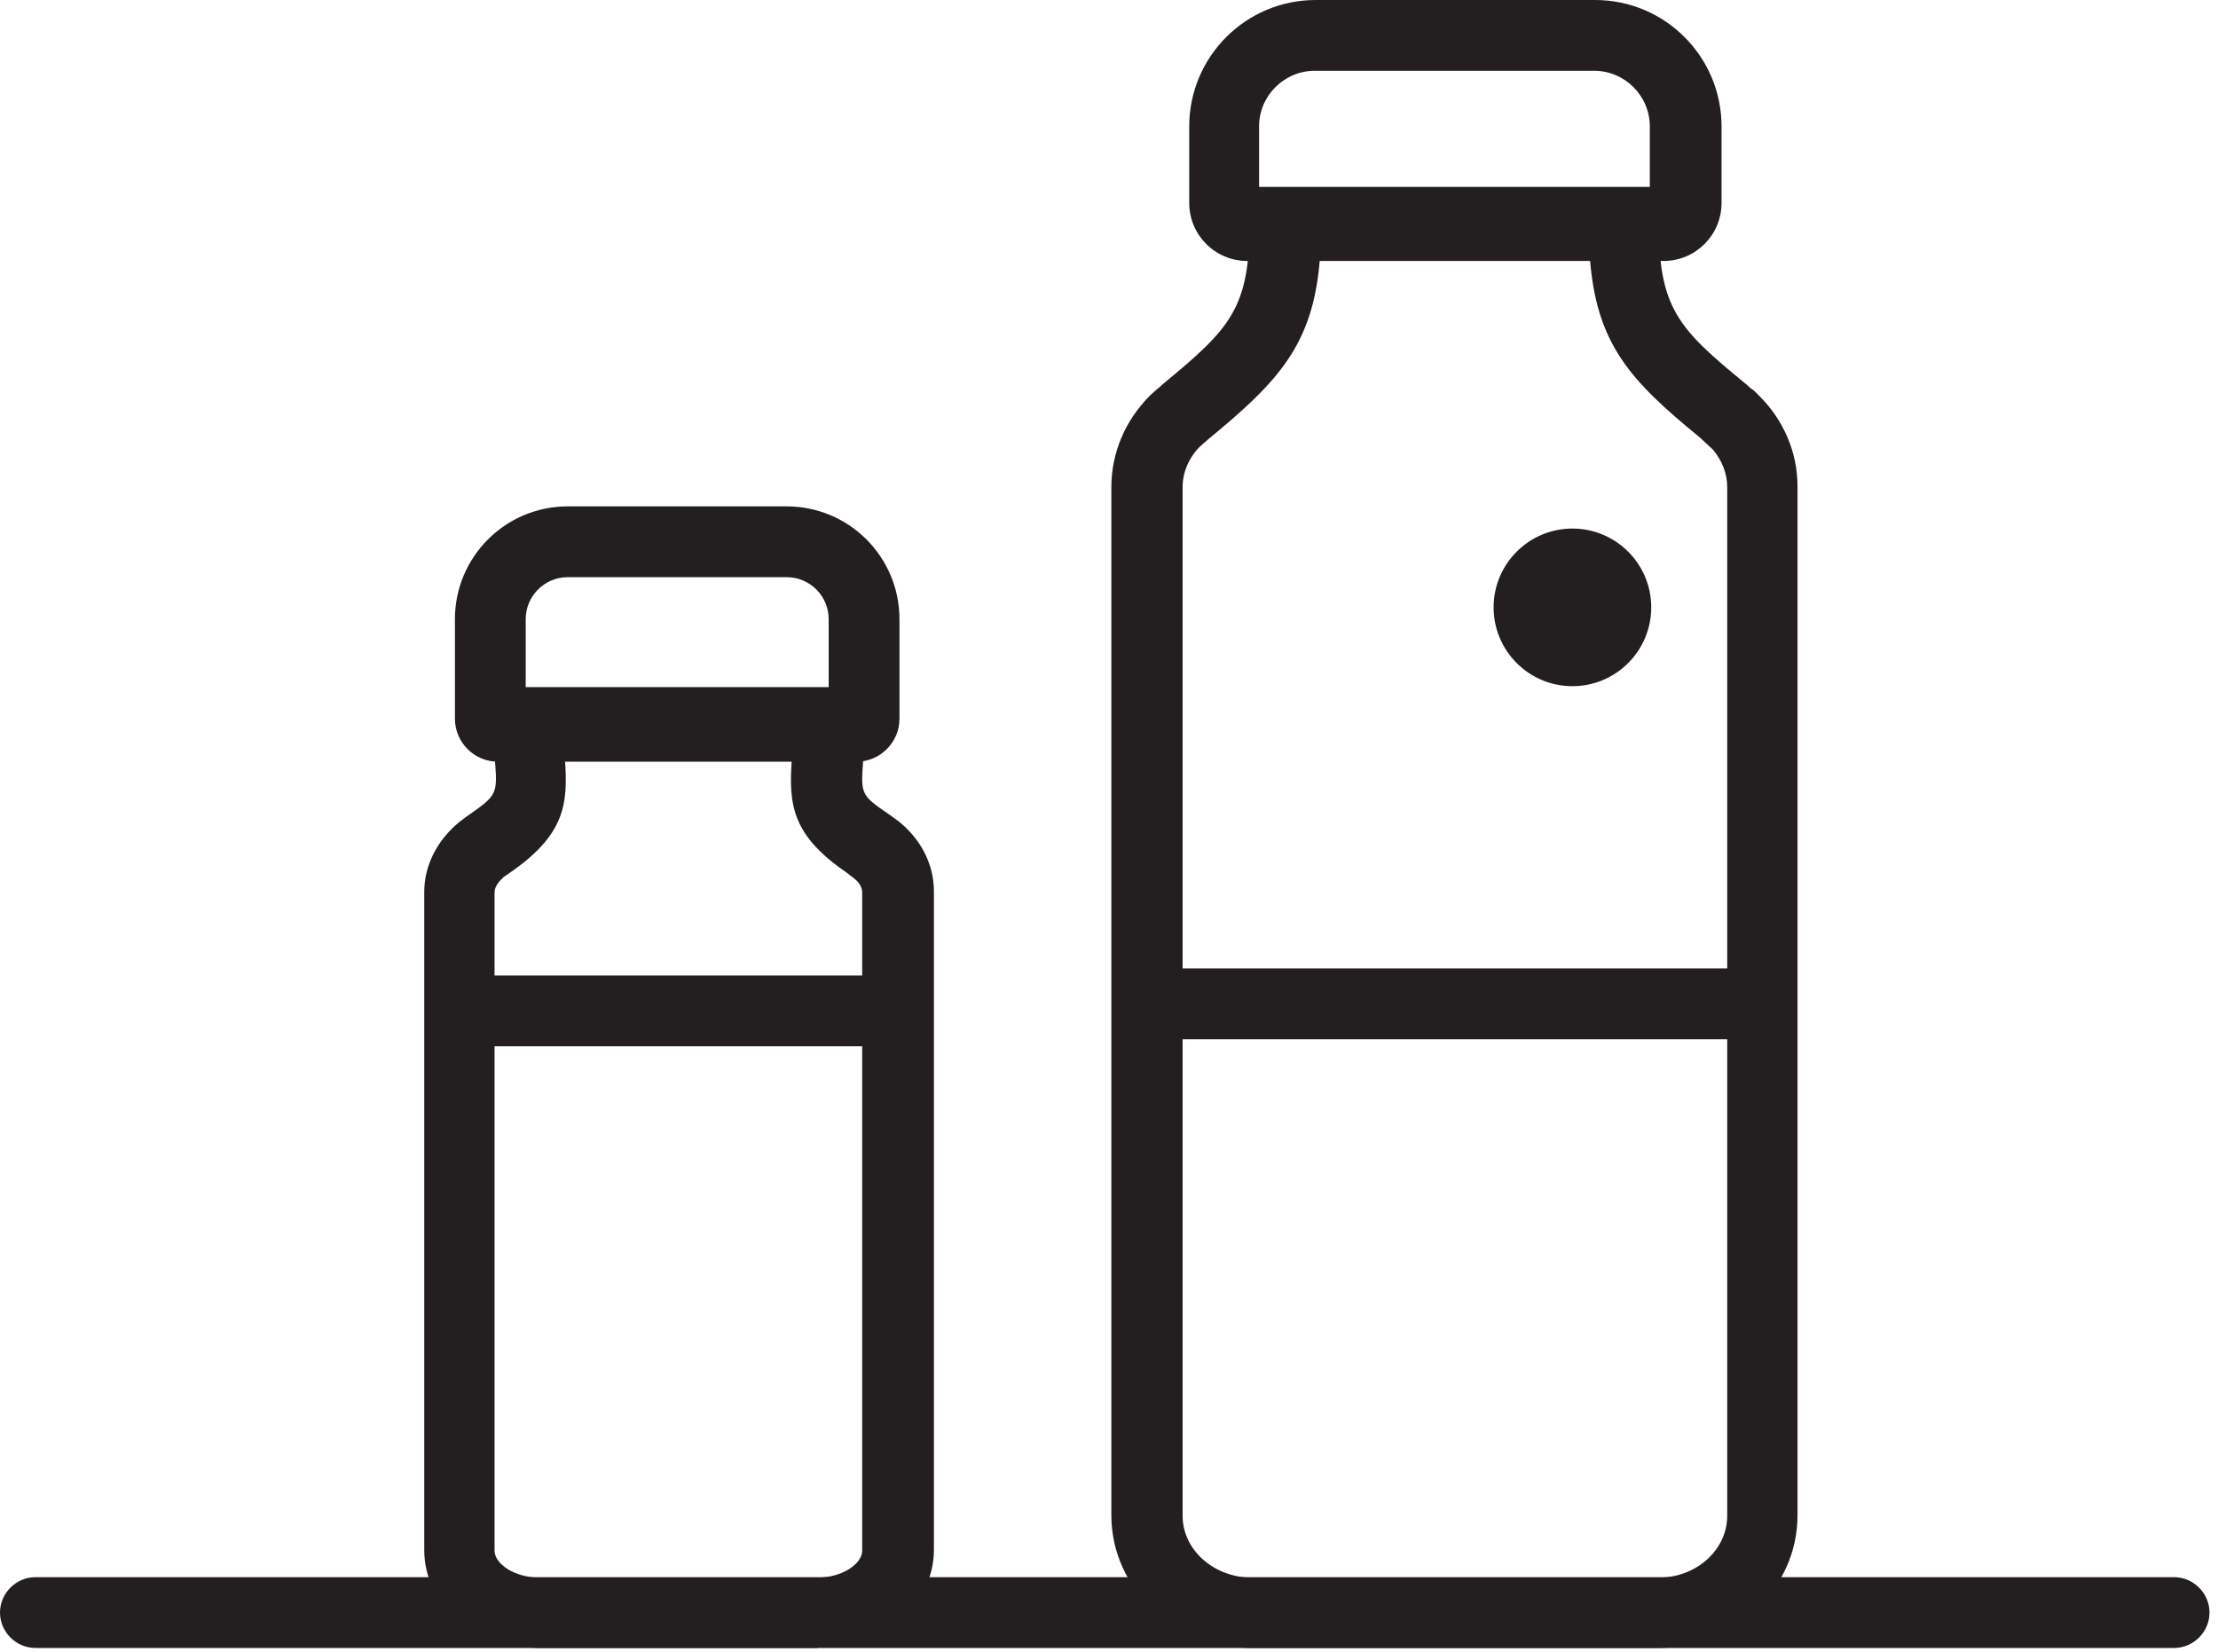 <svg width="47" height="35" viewBox="0 0 47 35" fill="none" xmlns="http://www.w3.org/2000/svg">
<g clip-path="url(#clip0_3020_251)">
<path d="M17.32 34.92H11.45C10.07 34.92 8.99 34.01 8.99 32.85V18.9C8.99 18.34 9.26 17.81 9.73 17.42L9.81 17.36C9.81 17.36 9.86 17.32 9.89 17.3C10.54 16.85 10.54 16.83 10.49 16.13C10.47 15.9 10.45 15.63 10.45 15.31V14.56H18.33V15.31C18.33 15.63 18.31 15.9 18.29 16.13C18.24 16.82 18.24 16.85 18.83 17.25L19.05 17.41C19.53 17.8 19.79 18.33 19.79 18.89V32.84C19.79 34 18.71 34.91 17.33 34.91L17.32 34.92ZM10.66 18.6C10.6 18.65 10.48 18.77 10.48 18.91V32.86C10.48 33.13 10.89 33.43 11.44 33.43H17.31C17.86 33.43 18.27 33.13 18.27 32.86V18.91C18.27 18.79 18.19 18.69 18.12 18.63L17.94 18.49C16.77 17.69 16.71 17.04 16.78 16.07H11.97C12.04 17.04 11.98 17.69 10.78 18.51L10.65 18.6H10.66Z" fill="#231F20"/>
<path d="M18.15 16.14H10.55C10.05 16.14 9.64 15.73 9.64 15.23V13.12C9.64 11.8 10.71 10.73 12.03 10.73H16.67C17.99 10.73 19.06 11.8 19.06 13.12V15.23C19.06 15.73 18.65 16.14 18.15 16.14ZM11.14 14.64H17.56V13.12C17.56 12.63 17.16 12.23 16.67 12.23H12.03C11.54 12.23 11.14 12.63 11.14 13.12V14.64Z" fill="#231F20"/>
<path d="M18.69 20.67H9.74V22.17H18.69V20.67Z" fill="#231F20"/>
<path d="M35.13 34.92H26.52C24.88 34.92 23.55 33.66 23.55 32.11V10.32C23.55 9.6 23.84 8.91 24.37 8.38L24.49 8.27L24.54 8.23L24.64 8.14C26.07 6.96 26.48 6.54 26.48 4.71V3.96H35.15V4.71C35.15 6.54 35.56 6.96 37 8.14L37.09 8.22C37.09 8.22 37.12 8.25 37.14 8.26H37.15L37.27 8.38C37.8 8.9 38.09 9.59 38.09 10.31V32.11C38.09 33.66 36.76 34.92 35.13 34.92ZM25.43 9.46C25.19 9.7 25.06 10.01 25.06 10.32V32.12C25.06 32.84 25.72 33.43 26.53 33.43H35.14C35.95 33.43 36.6 32.84 36.6 32.12V10.32C36.6 10.03 36.49 9.76 36.3 9.53L36.02 9.27C34.54 8.06 33.83 7.29 33.69 5.47H27.97C27.83 7.29 27.11 8.07 25.6 9.31L25.43 9.46Z" fill="#231F20"/>
<path d="M35.23 5.53H26.43C25.75 5.53 25.2 4.98 25.2 4.3V2.68C25.2 1.2 26.4 0 27.88 0H33.8C35.28 0 36.48 1.2 36.48 2.68V4.3C36.48 4.98 35.93 5.53 35.25 5.53H35.23ZM26.69 4.03H34.96V2.68C34.96 2.03 34.43 1.5 33.78 1.5H27.86C27.21 1.5 26.68 2.03 26.68 2.68V4.03H26.69Z" fill="#231F20"/>
<path d="M36.91 20.52H24.57V22.02H36.91V20.52Z" fill="#231F20"/>
<path d="M33.32 14.54C34.242 14.54 34.99 13.792 34.99 12.87C34.99 11.948 34.242 11.2 33.32 11.2C32.398 11.2 31.65 11.948 31.65 12.87C31.65 13.792 32.398 14.54 33.32 14.54Z" fill="#231F20"/>
<path d="M46.07 34.92H0.75C0.34 34.92 0 34.58 0 34.17C0 33.76 0.34 33.42 0.75 33.42H46.07C46.48 33.42 46.82 33.76 46.82 34.17C46.82 34.58 46.48 34.92 46.07 34.92Z" fill="#231F20"/>
</g>
<defs>
<clipPath id="clip0_3020_251">
<rect width="46.82" height="34.92" fill="white"/>
</clipPath>
</defs>
</svg>
